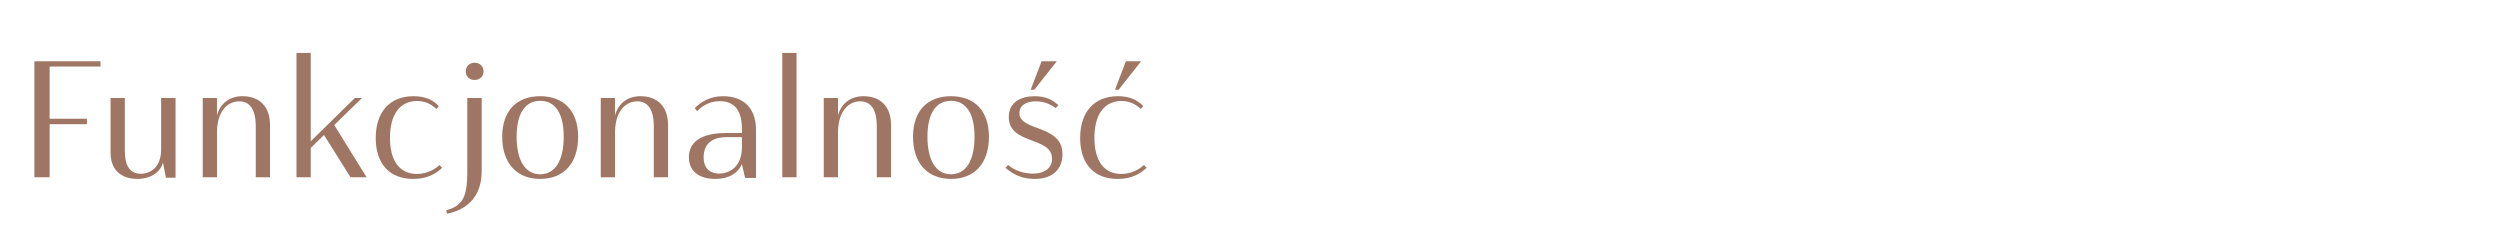 <svg xmlns="http://www.w3.org/2000/svg" width="100%" height="100%" viewBox="0 0 543 50" version="1.1" xml:space="preserve" xmlns:xml="http://www.w3.org/XML/1998/namespace" style="fill-rule:evenodd;clip-rule:evenodd;stroke-linejoin:round;stroke-miterlimit:2;" preserveAspectRatio="xMidYMid">
  <g>
    <path d="M7.469,38.5L7.469,13.3L21.833,13.3L21.833,14.452L10.781,14.452L10.781,25.792L18.881,25.792L18.881,26.98L10.781,26.98L10.781,38.5L7.469,38.5ZM34.996,21.292L38.128,21.292L38.128,38.608L36.04,38.608L35.392,35.296C34.924,37.276 32.836,38.86 29.812,38.86C26.86,38.86 24.016,37.384 24.016,33.172L24.016,21.292L27.112,21.292L27.112,32.848C27.112,35.908 28.192,37.744 30.568,37.744C32.728,37.744 34.996,36.268 34.996,32.488L34.996,21.292ZM47.128,21.292L47.128,25.072C47.776,22.66 49.648,20.896 52.672,20.896C56.164,20.896 58.648,22.948 58.648,27.16L58.648,38.5L55.552,38.5L55.552,27.484C55.552,23.704 54.22,22.012 51.952,22.012C49.576,22.012 47.236,23.92 47.128,28.564L47.128,38.5L44.032,38.5L44.032,21.292L47.128,21.292ZM64.395,38.5L64.395,11.5L67.491,11.5L67.491,30.688L77.067,21.292L78.615,21.292L72.603,27.16L79.623,38.5L76.131,38.5L70.371,29.32L67.491,32.128L67.491,38.5L64.395,38.5ZM90.608,21.94C86.756,21.94 84.704,25 84.704,29.932C84.704,34.972 86.828,37.78 90.536,37.78C92.804,37.78 94.496,36.736 95.468,35.836L96.044,36.448C94.64,37.744 92.84,38.86 89.744,38.86C84.632,38.86 81.608,35.62 81.608,29.968C81.608,24.352 84.632,20.896 89.816,20.896C92.3,20.896 93.992,21.652 95.324,23.056L94.784,23.668C93.704,22.66 92.408,21.94 90.608,21.94ZM101.172,15.532C101.172,14.38 101.964,13.624 103.08,13.624C104.196,13.624 105.024,14.38 105.024,15.532C105.024,16.612 104.196,17.368 103.08,17.368C101.964,17.368 101.172,16.612 101.172,15.532ZM97.104,46.42L96.924,45.664C100.488,44.728 101.496,42.748 101.496,37.348L101.496,21.292L104.628,21.292L104.628,37.132C104.628,42.64 101.496,45.556 97.104,46.42ZM125.568,29.716C125.568,35.476 122.436,38.86 117.324,38.86C112.248,38.86 109.08,35.476 109.08,29.716C109.08,23.956 112.32,20.896 117.324,20.896C122.328,20.896 125.568,23.956 125.568,29.716ZM112.212,29.716C112.212,34.9 114.12,37.852 117.324,37.852C120.564,37.852 122.436,34.9 122.436,29.716C122.436,24.532 120.564,21.904 117.324,21.904C114.12,21.904 112.212,24.532 112.212,29.716ZM133.581,21.292L133.581,25.072C134.229,22.66 136.101,20.896 139.125,20.896C142.617,20.896 145.101,22.948 145.101,27.16L145.101,38.5L142.005,38.5L142.005,27.484C142.005,23.704 140.673,22.012 138.405,22.012C136.029,22.012 133.689,23.92 133.581,28.564L133.581,38.5L130.485,38.5L130.485,21.292L133.581,21.292ZM156.356,21.976C154.088,21.976 152.576,22.984 151.424,24.136L150.884,23.488C152.288,22.12 154.16,20.896 157.04,20.896C160.784,20.896 164.204,22.804 164.204,28.24L164.204,38.644L161.828,38.644L161.144,35.656C160.244,37.6 158.408,38.86 155.348,38.86C151.604,38.86 149.624,36.988 149.624,34.144C149.624,30.976 152.072,28.888 157.796,28.888L161.144,28.888L161.144,27.988C161.144,23.02 158.624,21.976 156.356,21.976ZM161.144,32.272L161.144,29.788L157.796,29.788C154.7,29.788 152.828,31.228 152.828,34.144C152.828,36.772 154.448,37.708 156.176,37.708C158.084,37.708 161,36.556 161.144,32.272ZM169.911,38.5L169.911,11.5L173.007,11.5L173.007,38.5L169.911,38.5ZM182.015,21.292L182.015,25.072C182.663,22.66 184.535,20.896 187.559,20.896C191.051,20.896 193.535,22.948 193.535,27.16L193.535,38.5L190.439,38.5L190.439,27.484C190.439,23.704 189.107,22.012 186.839,22.012C184.463,22.012 182.123,23.92 182.015,28.564L182.015,38.5L178.919,38.5L178.919,21.292L182.015,21.292ZM214.798,29.716C214.798,35.476 211.666,38.86 206.554,38.86C201.478,38.86 198.31,35.476 198.31,29.716C198.31,23.956 201.55,20.896 206.554,20.896C211.558,20.896 214.798,23.956 214.798,29.716ZM201.442,29.716C201.442,34.9 203.35,37.852 206.554,37.852C209.794,37.852 211.666,34.9 211.666,29.716C211.666,24.532 209.794,21.904 206.554,21.904C203.35,21.904 201.442,24.532 201.442,29.716ZM224.759,20.896C227.099,20.896 228.611,21.688 229.871,22.84L229.295,23.488C228.215,22.66 226.811,22.012 224.975,22.012C222.671,22.012 221.411,23.056 221.411,24.532C221.411,28.636 230.771,26.944 230.771,33.496C230.771,36.592 228.791,38.86 224.723,38.86C222.203,38.86 220.187,38.032 218.387,36.448L218.963,35.836C220.475,37.096 222.383,37.708 224.435,37.708C226.739,37.708 228.503,36.592 228.503,34.504C228.503,29.536 219.107,31.552 219.107,25.396C219.107,22.156 221.807,20.896 224.759,20.896ZM224.651,19.492L223.859,19.492L226.235,13.3L229.547,13.3L224.651,19.492ZM243.608,21.94C239.756,21.94 237.704,25 237.704,29.932C237.704,34.972 239.828,37.78 243.536,37.78C245.804,37.78 247.496,36.736 248.468,35.836L249.044,36.448C247.64,37.744 245.84,38.86 242.744,38.86C237.632,38.86 234.608,35.62 234.608,29.968C234.608,24.352 237.632,20.896 242.816,20.896C245.3,20.896 246.992,21.652 248.324,23.056L247.784,23.668C246.704,22.66 245.408,21.94 243.608,21.94ZM242.96,19.492L242.168,19.492L244.544,13.3L247.856,13.3L242.96,19.492Z" style="fill:rgb(159,118,99);fill-rule:nonzero;"/>
  </g>
</svg>
